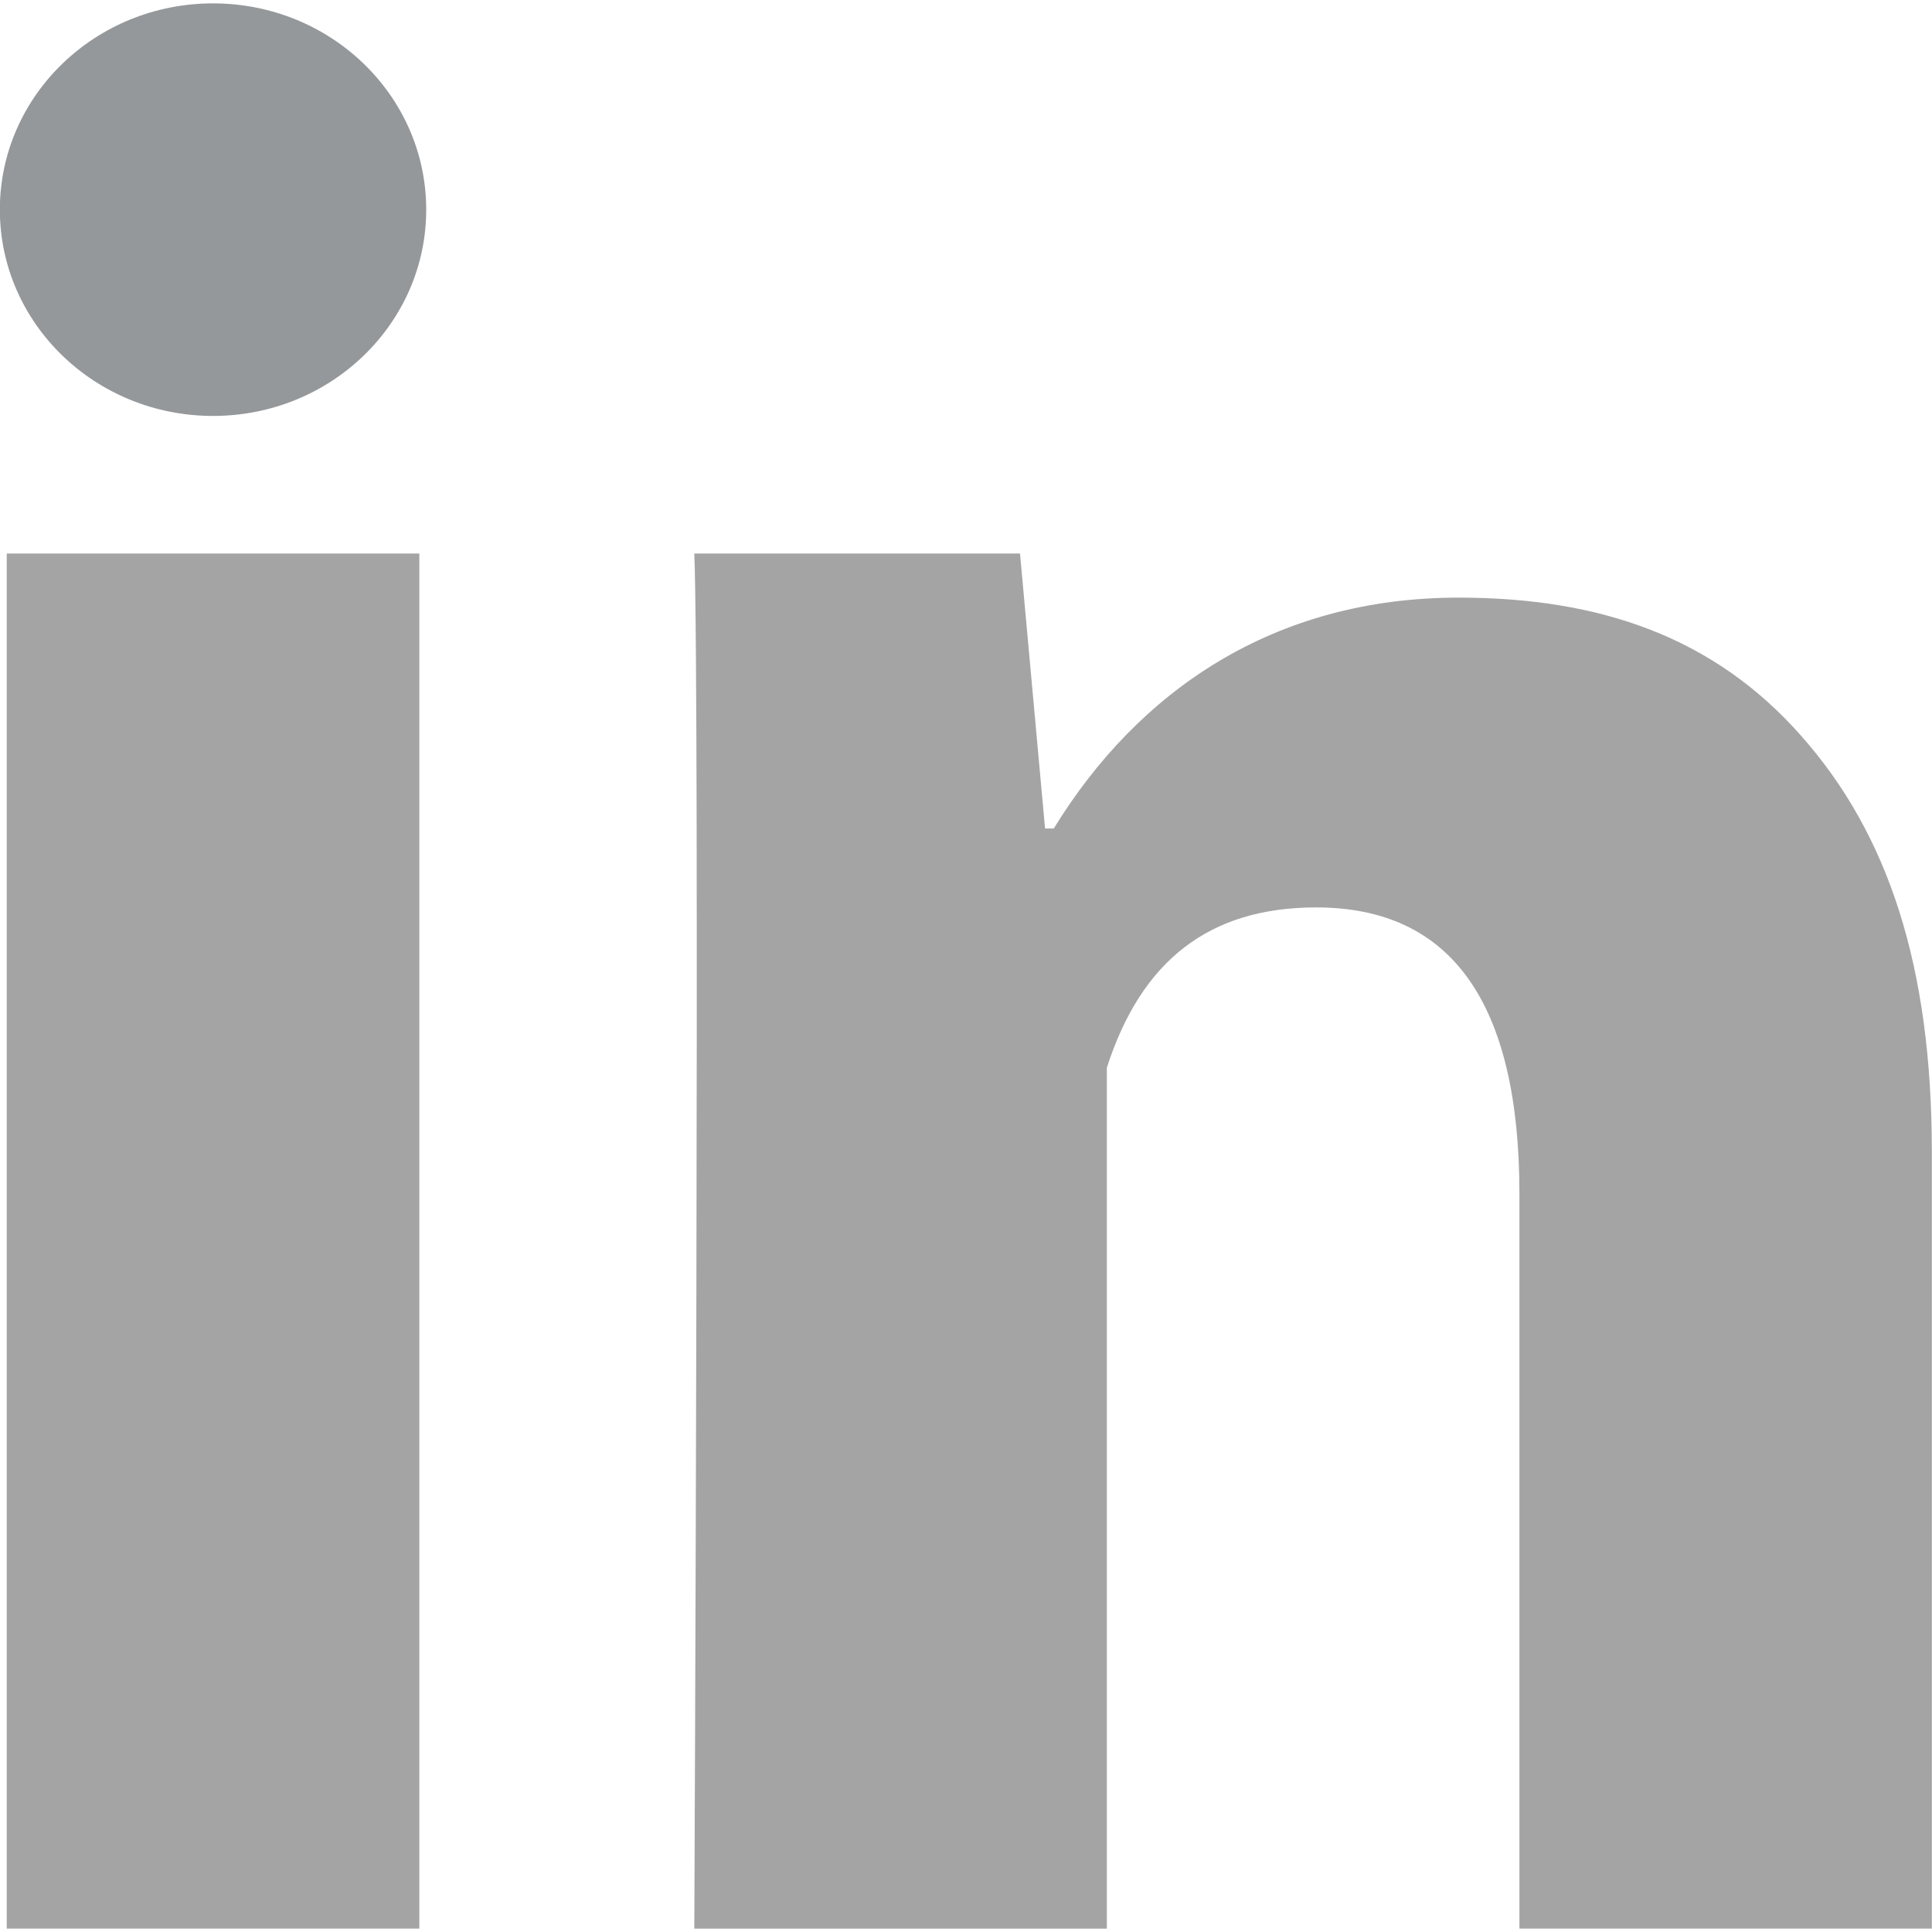 <?xml version="1.0" encoding="UTF-8"?>
<!-- Generator: Adobe Illustrator 15.0.0, SVG Export Plug-In . SVG Version: 6.00 Build 0)  -->
<svg xmlns="http://www.w3.org/2000/svg" xmlns:xlink="http://www.w3.org/1999/xlink" version="1.1" id="Layer_1" x="0px" y="0px" width="22px" height="22px" viewBox="4.538 4.583 12.878 12.833" xml:space="preserve">
<g>
	<path fill="#A4A4A4" d="M7.333,17.416h-2.75V8.25h2.75V17.416z M17.416,17.416h-2.75V12.52c0-1.276-0.454-1.911-1.355-1.911   c-0.714,0-1.166,0.356-1.395,1.068c0,1.157,0,5.739,0,5.739h-2.75c0,0,0.037-8.25,0-9.166h2.171l0.167,1.833h0.058   c0.563-0.917,1.465-1.539,2.699-1.539c0.94,0,1.7,0.262,2.28,0.918c0.584,0.657,0.874,1.539,0.874,2.777V17.416z"></path>
</g>
<g>
	<ellipse fill="#95989A" cx="5.958" cy="5.958" rx="1.421" ry="1.375"></ellipse>
</g>
</svg>
